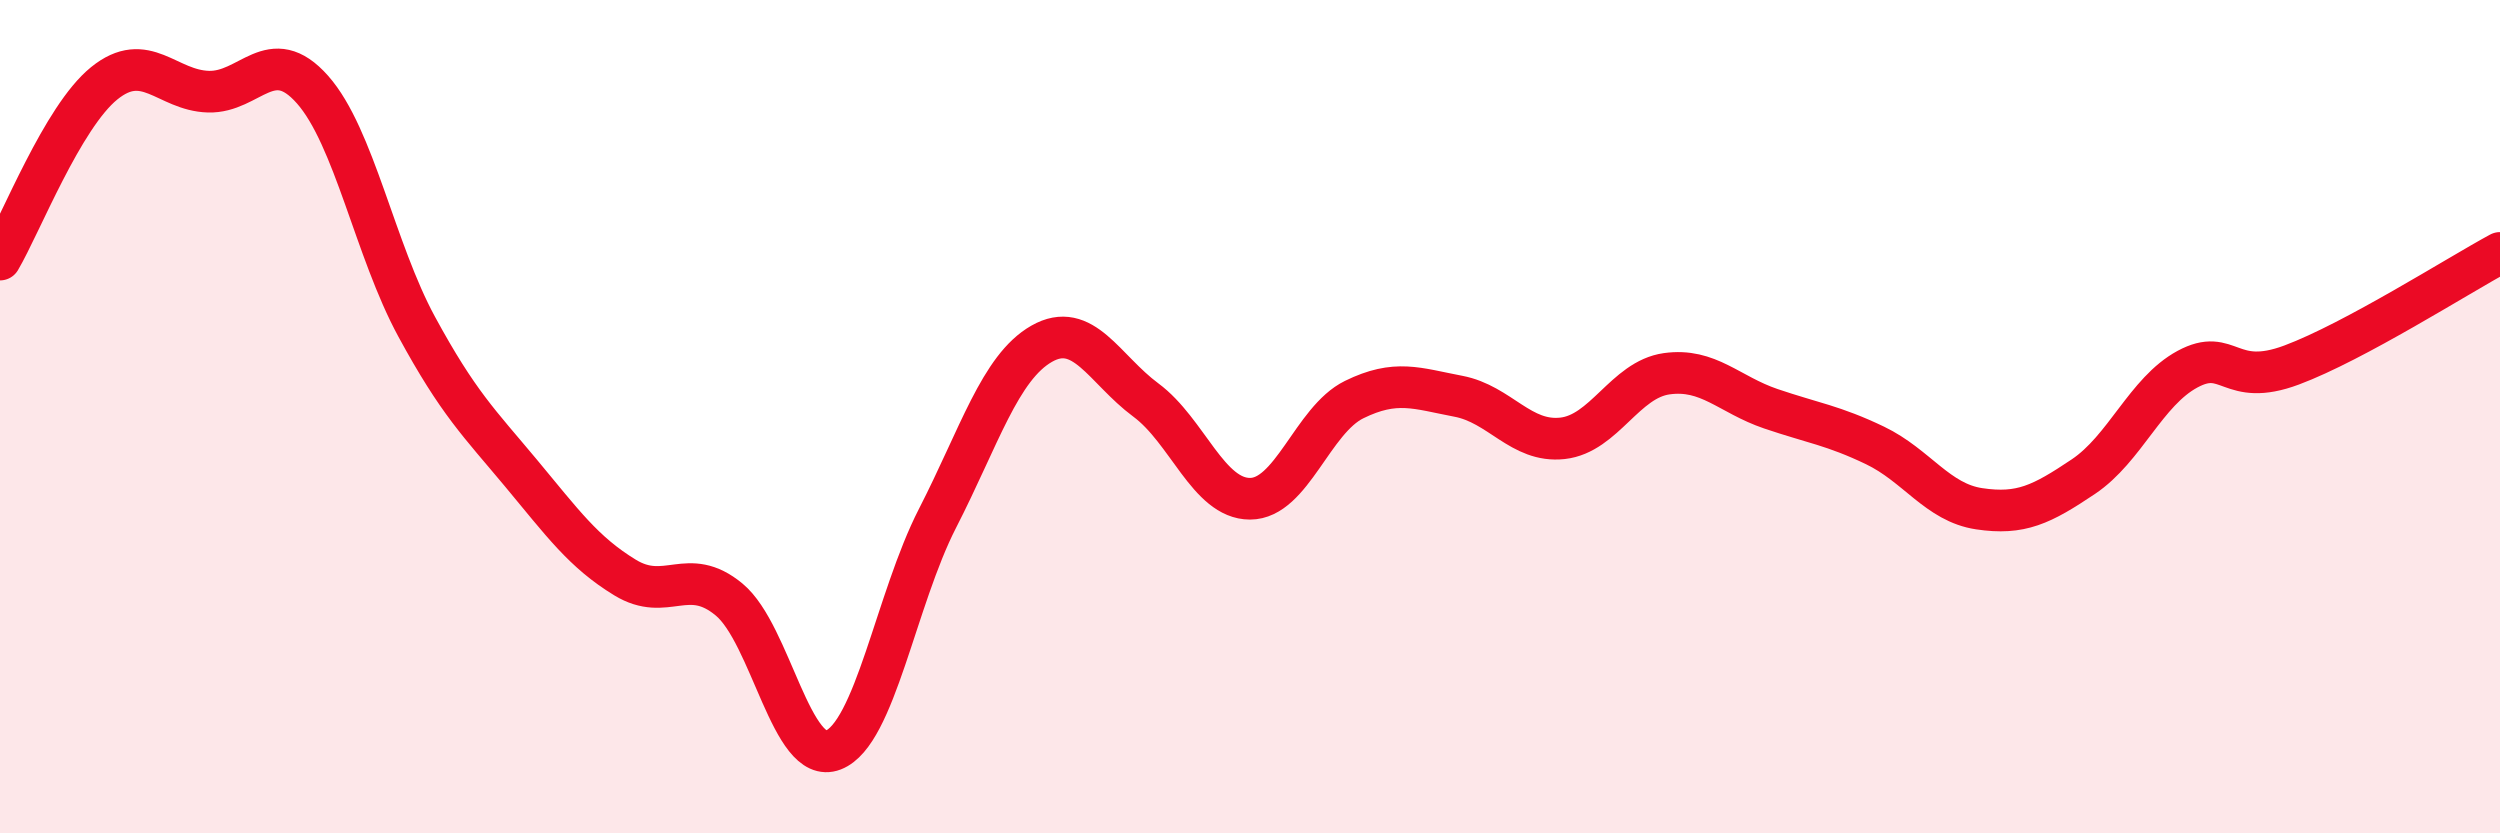 
    <svg width="60" height="20" viewBox="0 0 60 20" xmlns="http://www.w3.org/2000/svg">
      <path
        d="M 0,6.23 C 0.5,5.38 1.5,2.81 2.5,2 C 3.5,1.19 4,2.17 5,2.2 C 6,2.23 6.5,1.02 7.5,2.15 C 8.5,3.28 9,6 10,7.84 C 11,9.68 11.5,10.15 12.5,11.35 C 13.5,12.55 14,13.25 15,13.86 C 16,14.47 16.5,13.56 17.5,14.39 C 18.5,15.22 19,18.39 20,18 C 21,17.61 21.5,14.39 22.5,12.44 C 23.5,10.49 24,8.82 25,8.25 C 26,7.68 26.5,8.86 27.5,9.6 C 28.5,10.34 29,11.97 30,11.97 C 31,11.97 31.5,10.08 32.5,9.59 C 33.5,9.1 34,9.32 35,9.51 C 36,9.7 36.5,10.63 37.5,10.52 C 38.5,10.41 39,9.11 40,8.97 C 41,8.83 41.5,9.47 42.5,9.81 C 43.5,10.15 44,10.21 45,10.69 C 46,11.17 46.5,12.06 47.5,12.21 C 48.5,12.36 49,12.11 50,11.44 C 51,10.77 51.5,9.4 52.5,8.86 C 53.5,8.32 53.5,9.32 55,8.76 C 56.5,8.2 59,6.61 60,6.07L60 20L0 20Z"
        fill="#EB0A25"
        opacity="0.1"
        stroke-linecap="round"
        stroke-linejoin="round"
      />
      <path
        d="M 0,6.23 C 0.5,5.38 1.5,2.81 2.5,2 C 3.5,1.19 4,2.17 5,2.2 C 6,2.23 6.5,1.02 7.5,2.15 C 8.5,3.28 9,6 10,7.84 C 11,9.68 11.5,10.15 12.5,11.35 C 13.5,12.55 14,13.25 15,13.86 C 16,14.47 16.5,13.56 17.5,14.39 C 18.5,15.22 19,18.39 20,18 C 21,17.61 21.5,14.39 22.5,12.44 C 23.5,10.49 24,8.82 25,8.25 C 26,7.68 26.5,8.86 27.5,9.6 C 28.5,10.34 29,11.97 30,11.97 C 31,11.97 31.5,10.08 32.5,9.59 C 33.5,9.1 34,9.32 35,9.51 C 36,9.7 36.5,10.63 37.5,10.52 C 38.5,10.41 39,9.11 40,8.97 C 41,8.83 41.5,9.47 42.5,9.81 C 43.5,10.15 44,10.21 45,10.69 C 46,11.17 46.5,12.06 47.5,12.21 C 48.5,12.36 49,12.11 50,11.44 C 51,10.77 51.5,9.4 52.5,8.86 C 53.5,8.32 53.5,9.32 55,8.76 C 56.5,8.2 59,6.61 60,6.07"
        stroke="#EB0A25"
        stroke-width="1"
        fill="none"
        stroke-linecap="round"
        stroke-linejoin="round"
      />
    </svg>
  